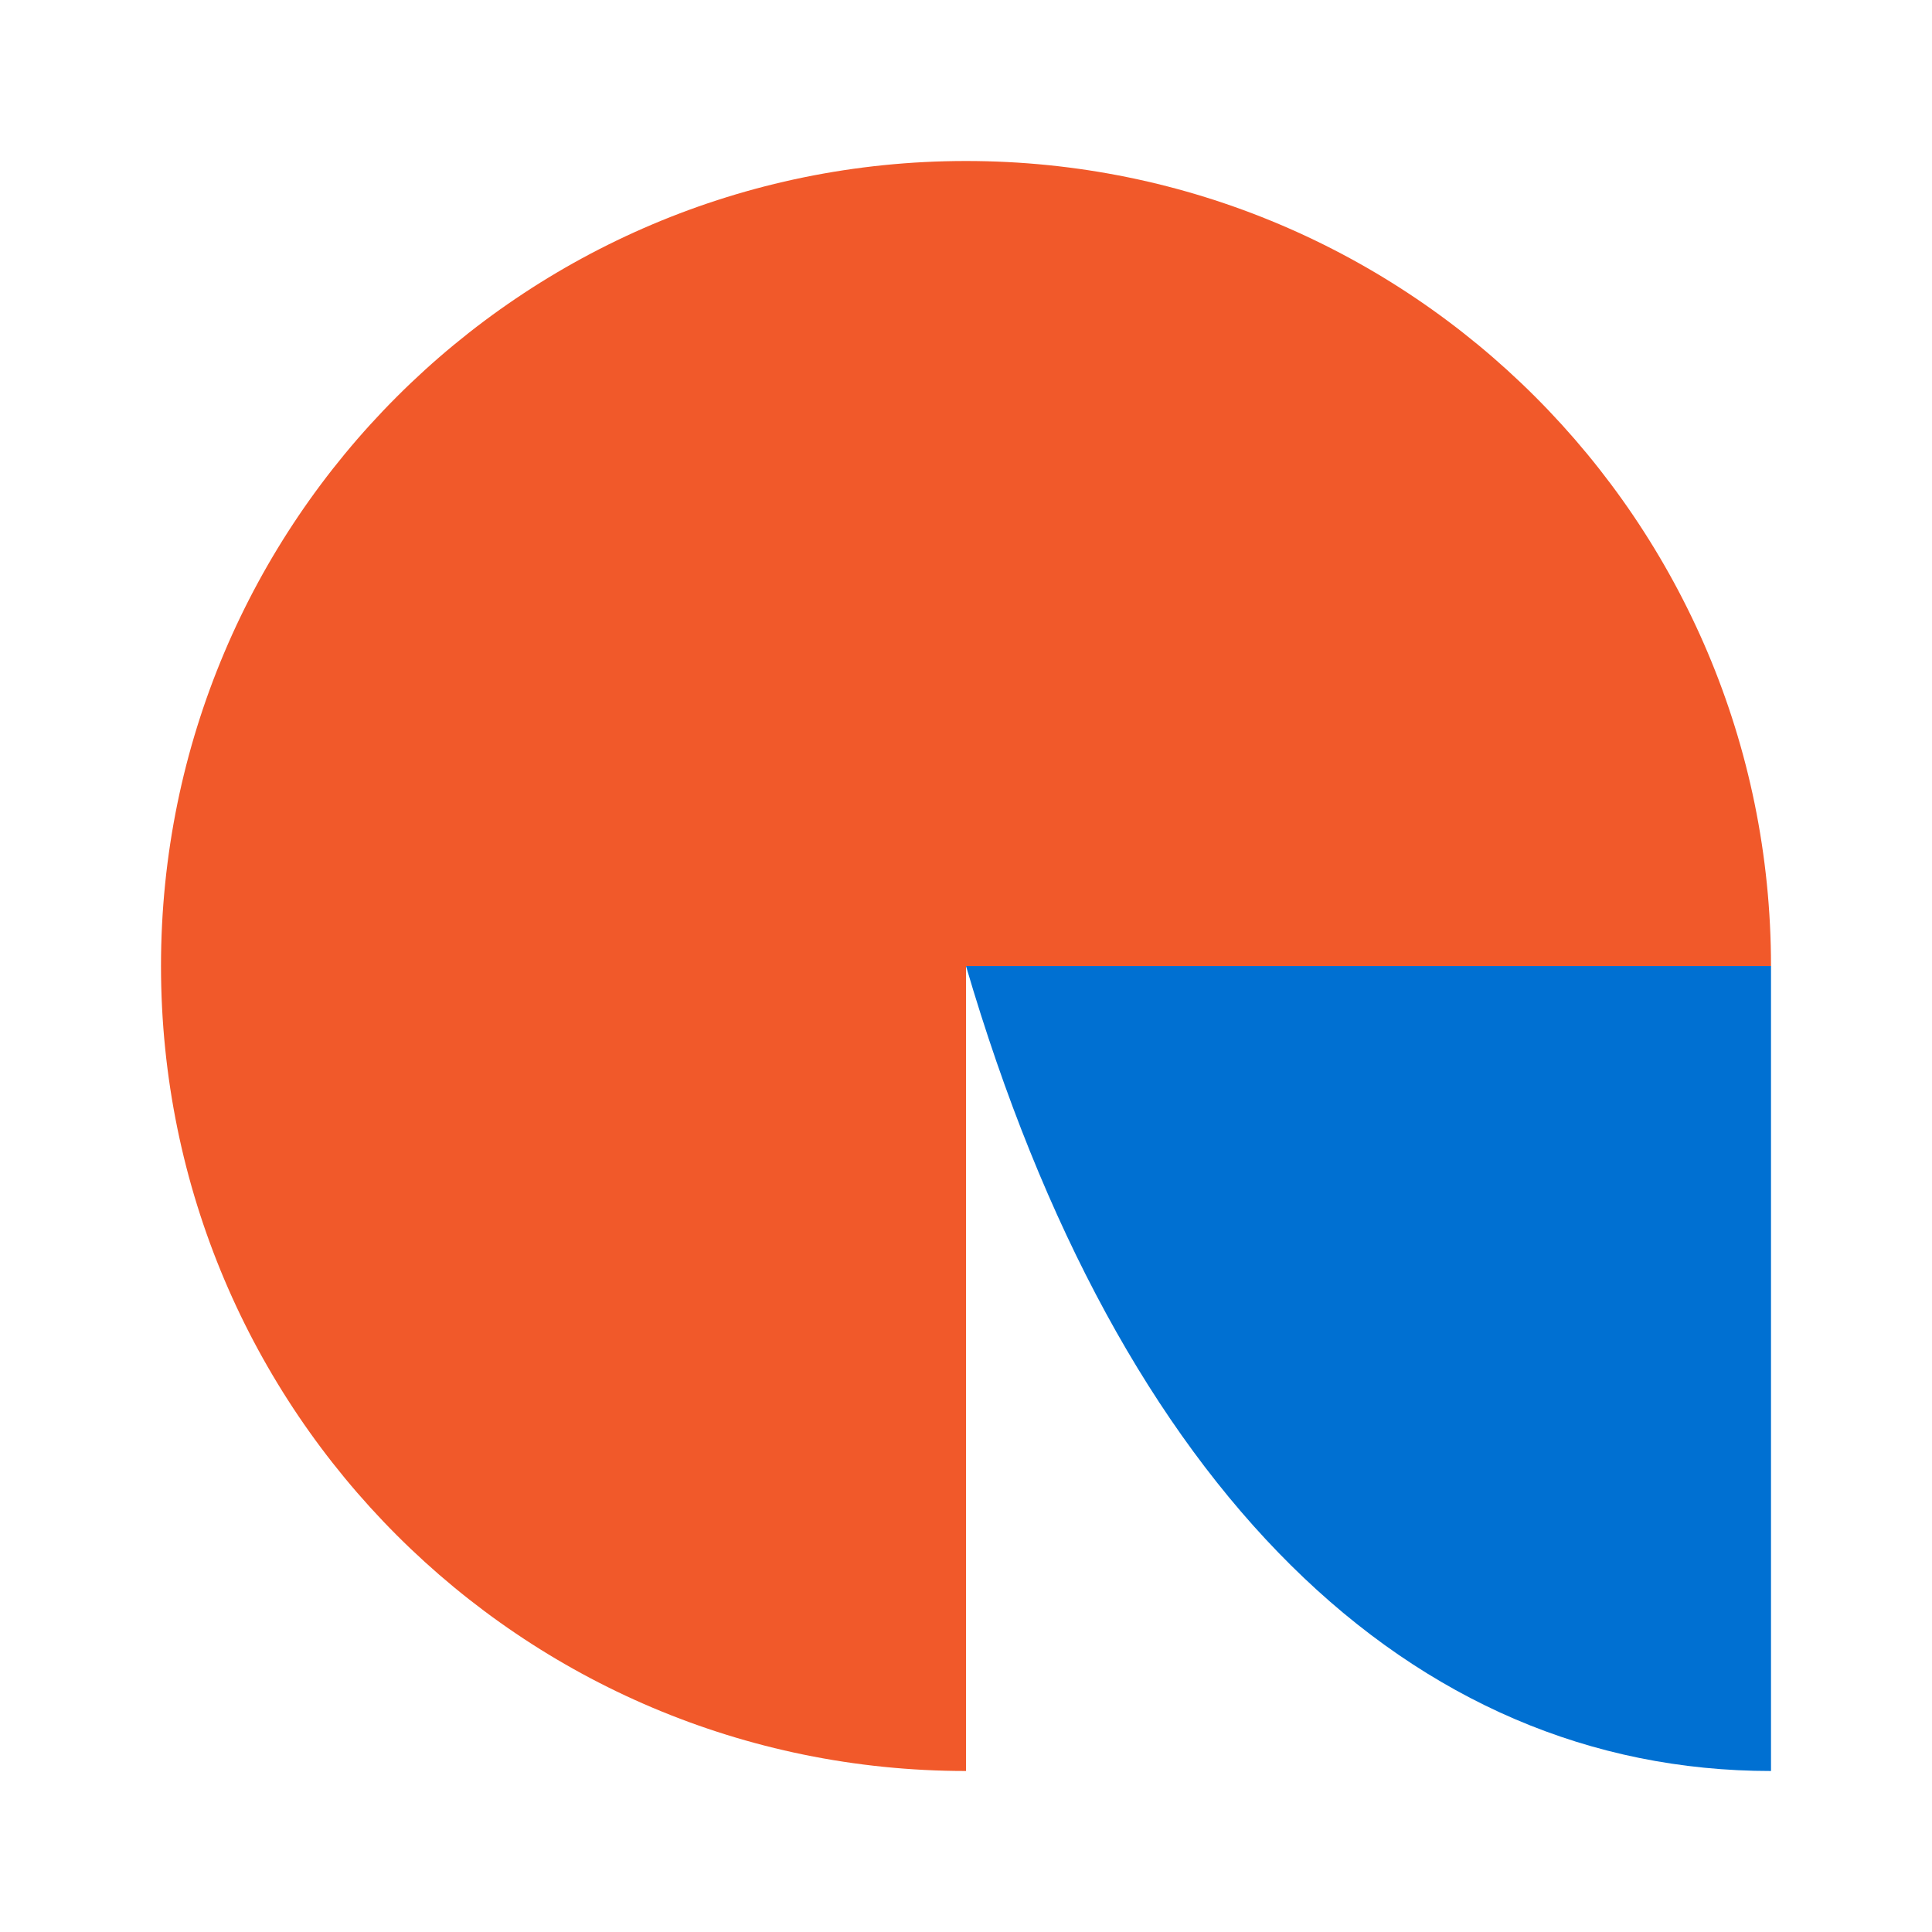 <svg width="40" height="40" viewBox="0 0 24 24" fill="none" xmlns="http://www.w3.org/2000/svg"> <path d="M12 2C6.477 2 2 6.477 2 12C2 17.523 6.477 22 12 22V12H22C22 6.477 17.523 2 12 2Z" fill="#f1592a"/> <path d="M12 12H22V22C17.523 22 13.911 18.523 12 12Z" fill="#0070d2"/> </svg>